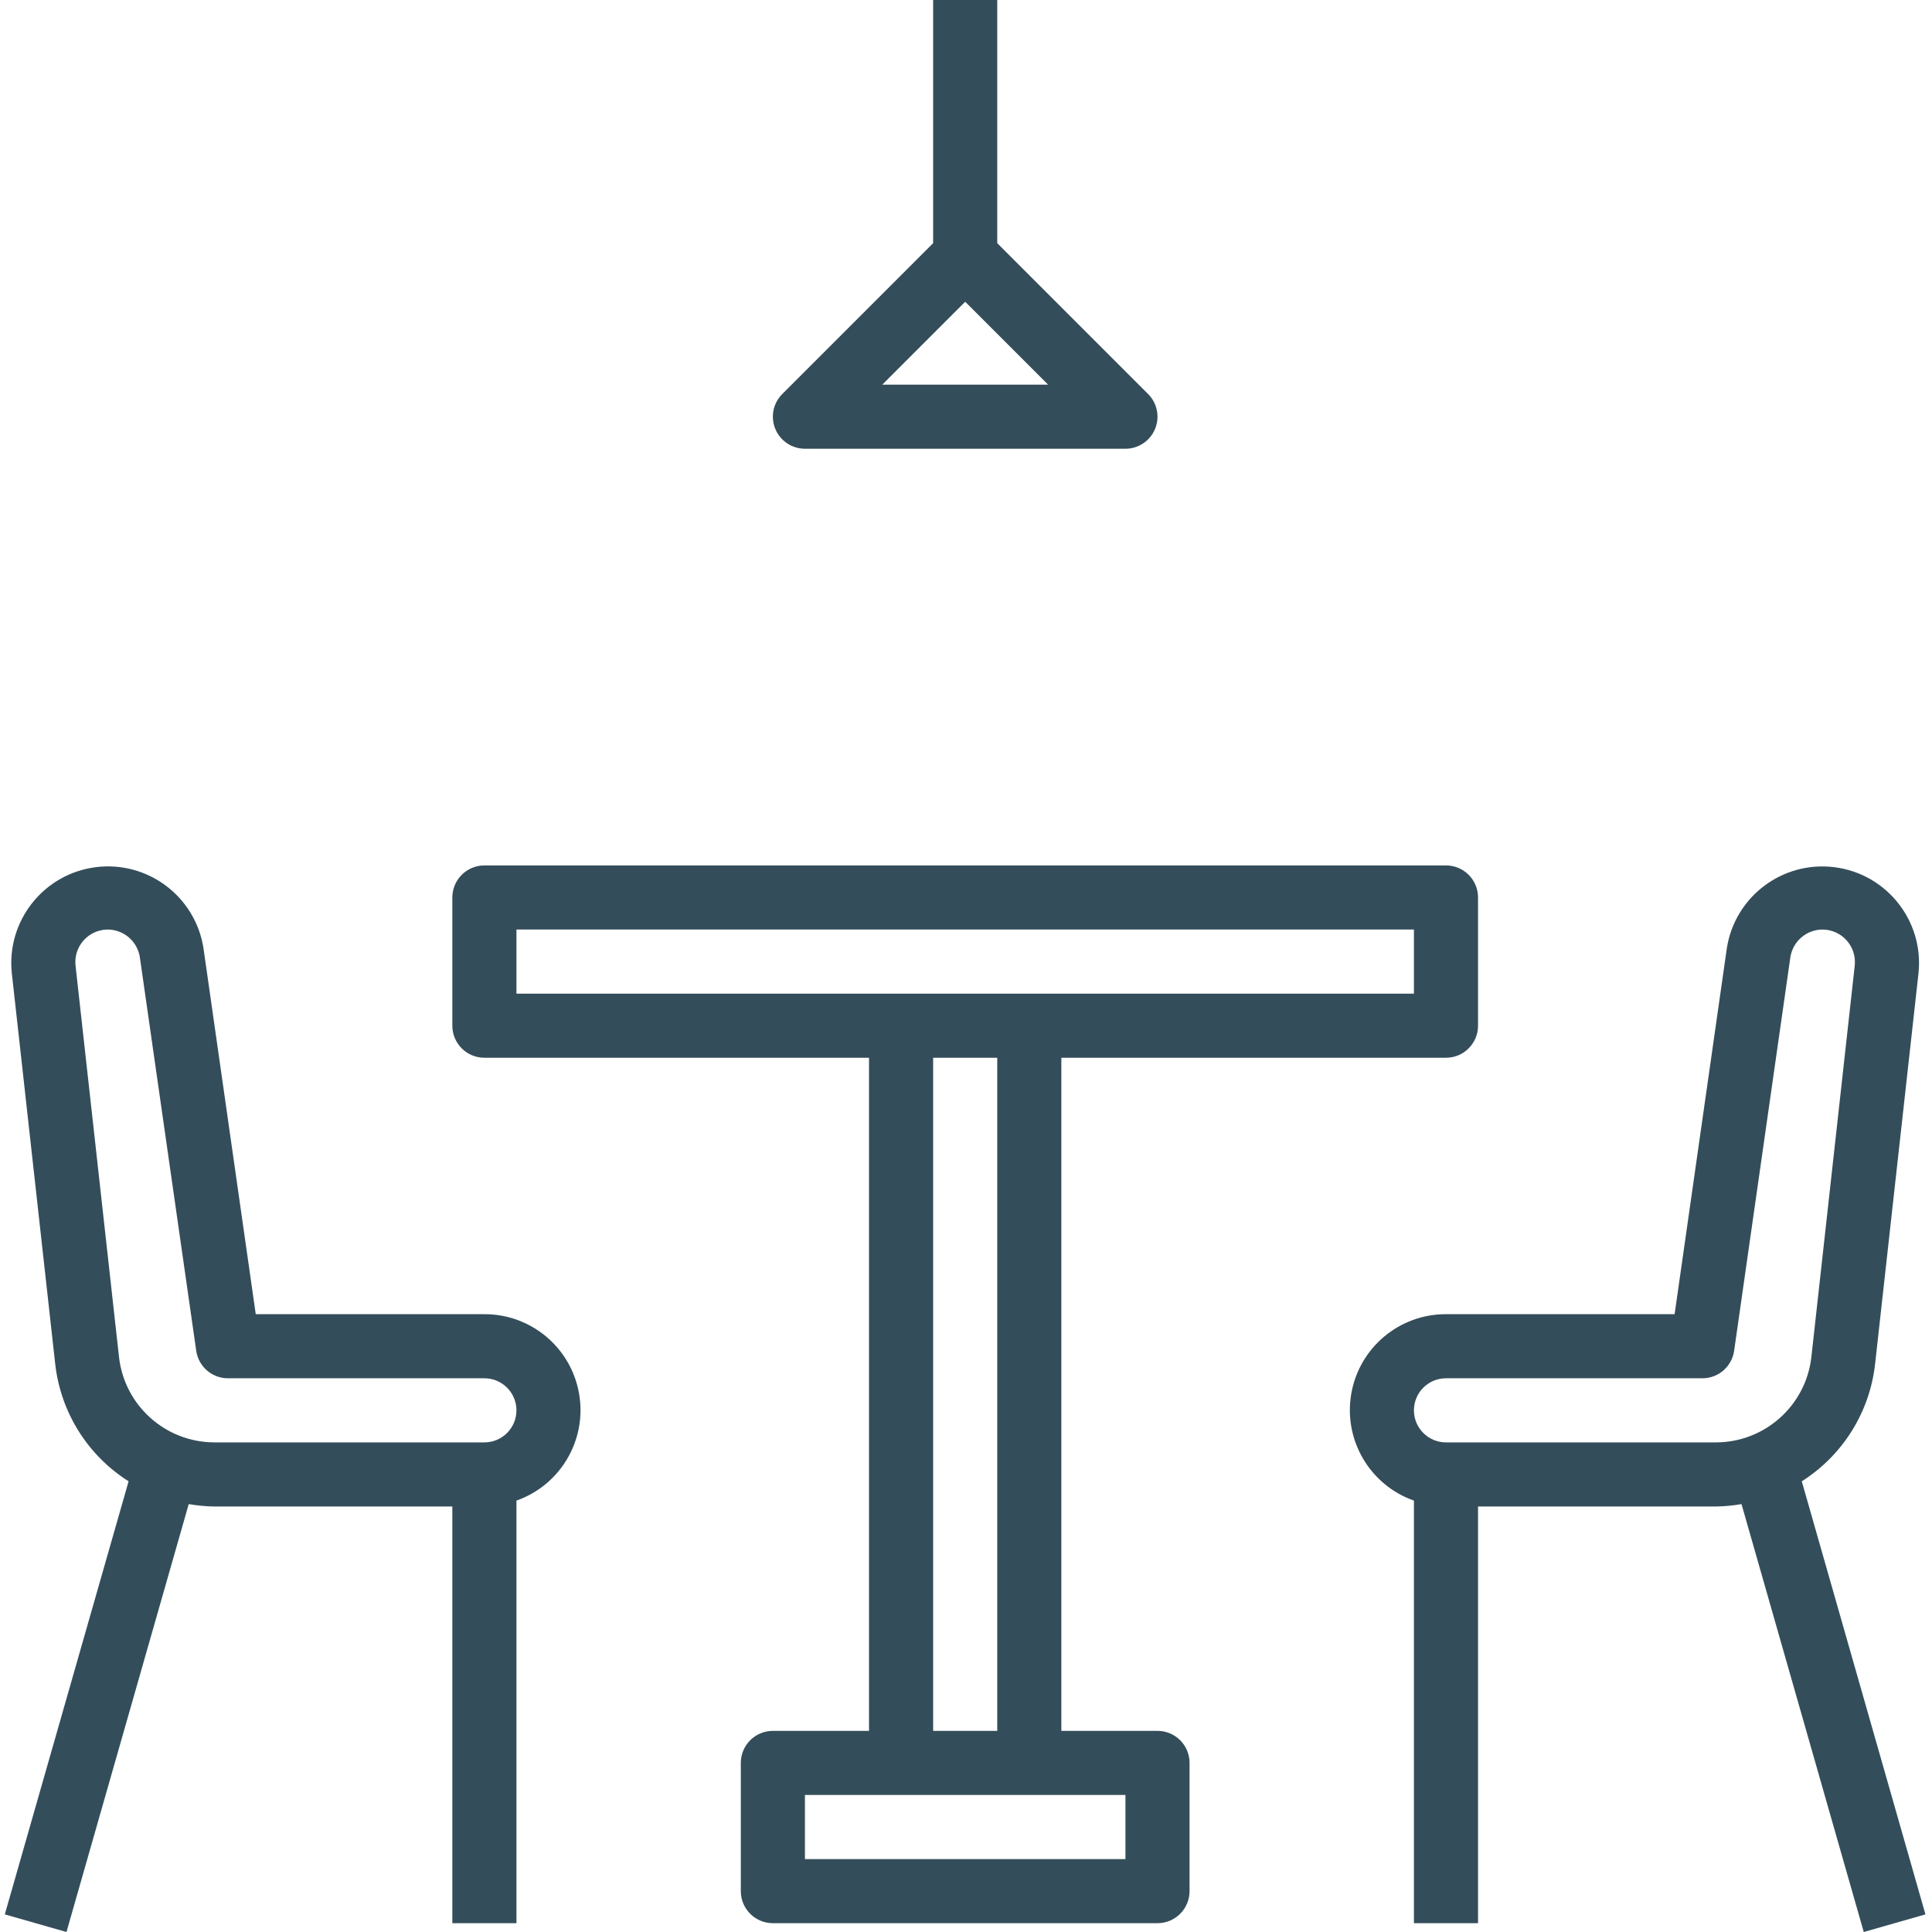 <?xml version="1.0"?>
<svg xmlns="http://www.w3.org/2000/svg" height="512px" viewBox="-1 0 482 482.2" width="512px"><g><path d="m119.797 328h-57.066l-13.039-91.289c-1.984-12.93-13.91-21.922-26.887-20.277-12.977 1.648-22.277 13.336-20.969 26.352l10.84 97.598c1.332 12.055 8.074 22.844 18.32 29.328l-30.895 108.09 15.391 4.398 30.512-106.801c2.113.371 4.254.574 6.398.602h59.395v104h16v-105.473c11.012-3.879 17.621-15.133 15.641-26.641-1.977-11.508-11.965-19.91-23.641-19.887zm0 32h-67.359c-12.223-.008-22.488-9.195-23.84-21.344l-10.84-97.602c-.27-2.297.457-4.602 1.996-6.332 1.539-1.73 3.742-2.719 6.059-2.723 4.023.031 7.418 2.996 8 6.977l14.062 98.16c.566 3.938 3.941 6.863 7.922 6.863h64c4.418 0 8 3.582 8 8s-3.582 8-8 8zm0 0" data-original="#000000" class="active-path" data-old_color="#000000" fill="#344D5A"/><path d="m448.598 369.711c10.23-6.48 16.965-17.258 18.301-29.297l10.84-97.598c1.324-13.023-7.977-24.723-20.961-26.371-12.984-1.652-24.918 7.352-26.895 20.289l-13.023 91.266h-57.062c-11.676-.023-21.664 8.379-23.645 19.887-1.977 11.508 4.633 22.762 15.645 26.641v105.473h16v-104h59.359c2.145-.027 4.285-.23 6.398-.602l30.512 106.801 15.395-4.398zm-21.441-9.711h-67.359c-4.418 0-8-3.582-8-8s3.582-8 8-8h64c3.98 0 7.355-2.926 7.918-6.863l14.023-98.16c.582-3.98 3.98-6.945 8-6.977 2.312 0 4.516.984 6.055 2.707 1.543 1.723 2.277 4.02 2.02 6.316l-10.816 97.625c-1.348 12.148-11.613 21.344-23.84 21.352zm0 0" data-original="#000000" class="active-path" data-old_color="#000000" fill="#344D5A"/><path d="m287.797 432h-24v-168h96c4.418 0 8-3.582 8-8v-32c0-4.418-3.582-8-8-8h-240c-4.418 0-8 3.582-8 8v32c0 4.418 3.582 8 8 8h96v168h-24c-4.418 0-8 3.582-8 8v32c0 4.418 3.582 8 8 8h96c4.418 0 8-3.582 8-8v-32c0-4.418-3.582-8-8-8zm-160-184v-16h224v16zm120 16v168h-16v-168zm32 200h-80v-16h80zm0 0" data-original="#000000" class="active-path" data-old_color="#000000" fill="#344D5A"/><path d="m199.797 112h80c3.234 0 6.152-1.949 7.387-4.938 1.238-2.988.555-6.43-1.73-8.719l-37.656-37.656v-60.688h-16v60.688l-37.656 37.656c-2.289 2.289-2.973 5.73-1.734 8.719s4.156 4.938 7.391 4.938zm40-36.688 20.688 20.688h-41.375zm0 0" data-original="#000000" class="active-path" data-old_color="#000000" fill="#344D5A"/></g> </svg>
